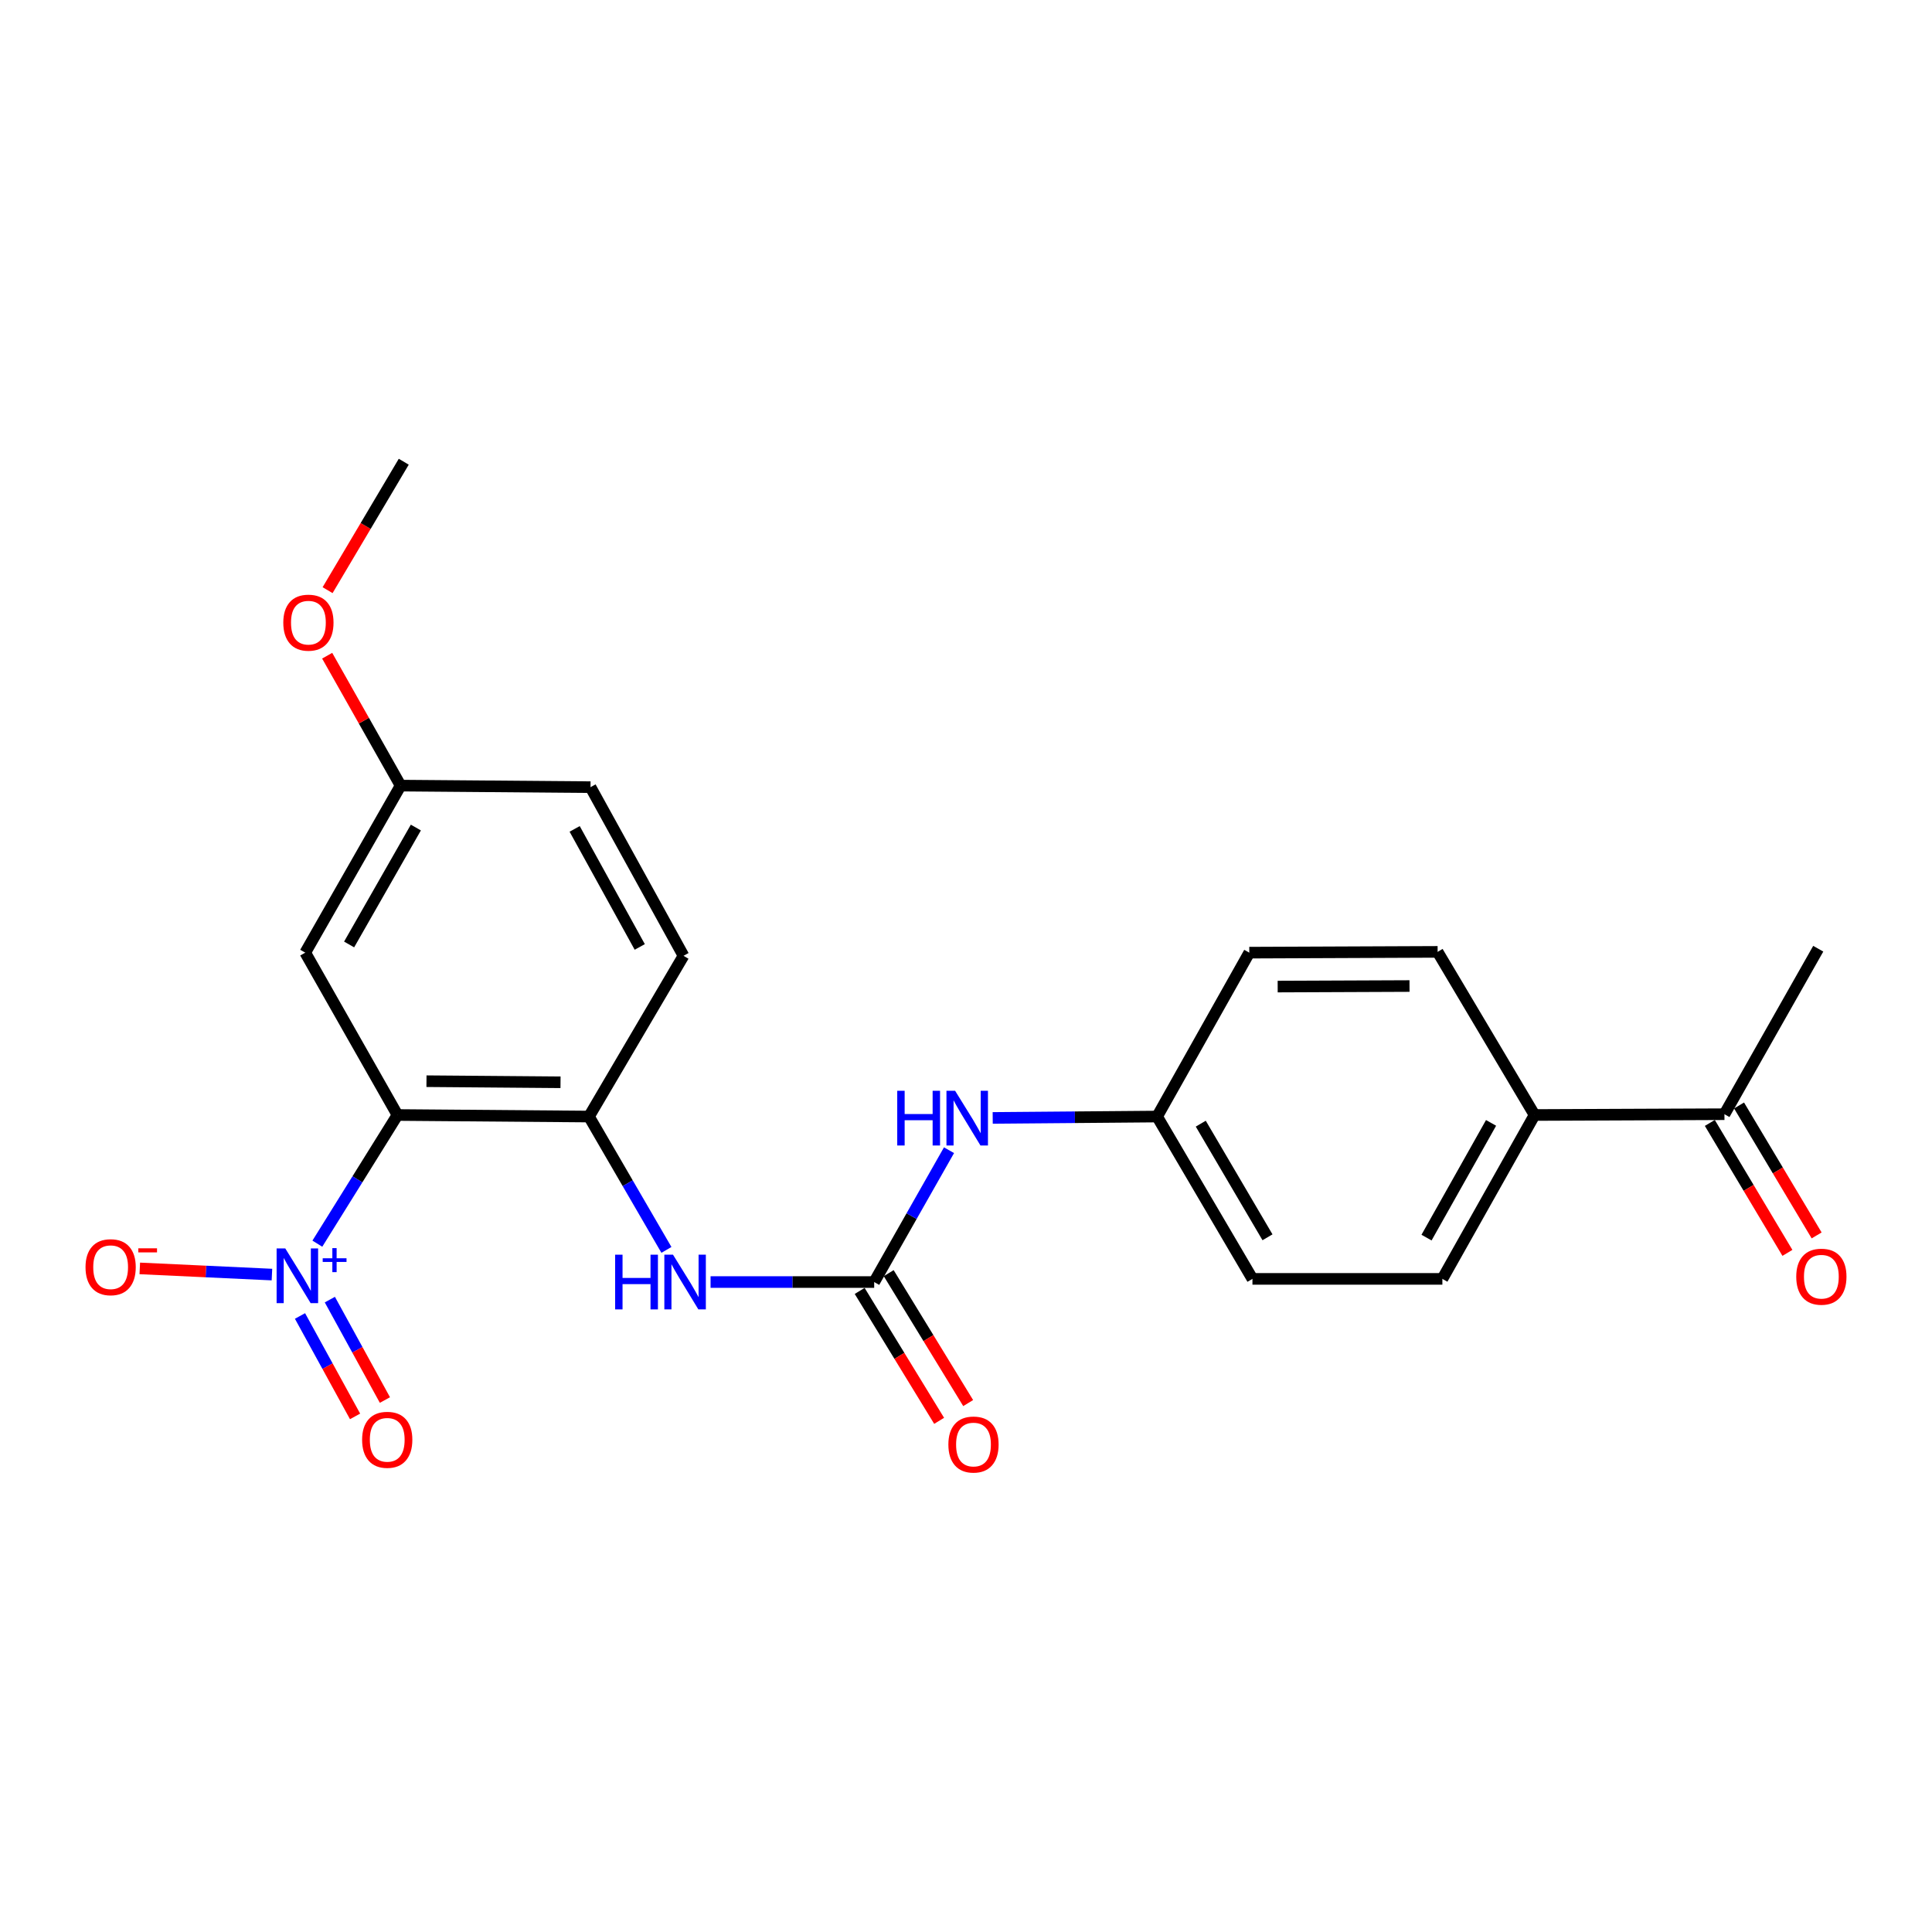 <?xml version='1.0' encoding='iso-8859-1'?>
<svg version='1.1' baseProfile='full'
              xmlns='http://www.w3.org/2000/svg'
                      xmlns:rdkit='http://www.rdkit.org/xml'
                      xmlns:xlink='http://www.w3.org/1999/xlink'
                  xml:space='preserve'
width='1000px' height='1000px' viewBox='0 0 1000 1000'>
<!-- END OF HEADER -->
<rect style='opacity:1.0;fill:#FFFFFF;stroke:none' width='1000' height='1000' x='0' y='0'> </rect>
<path class='bond-0' d='M 205.734,577.122 L 184.997,610.422' style='fill:none;fill-rule:evenodd;stroke:#000000;stroke-width:6px;stroke-linecap:butt;stroke-linejoin:miter;stroke-opacity:1' />
<path class='bond-0' d='M 184.997,610.422 L 164.259,643.722' style='fill:none;fill-rule:evenodd;stroke:#0000FF;stroke-width:6px;stroke-linecap:butt;stroke-linejoin:miter;stroke-opacity:1' />
<path class='bond-2' d='M 205.734,577.122 L 304.85,577.925' style='fill:none;fill-rule:evenodd;stroke:#000000;stroke-width:6px;stroke-linecap:butt;stroke-linejoin:miter;stroke-opacity:1' />
<path class='bond-2' d='M 220.744,559.624 L 290.126,560.186' style='fill:none;fill-rule:evenodd;stroke:#000000;stroke-width:6px;stroke-linecap:butt;stroke-linejoin:miter;stroke-opacity:1' />
<path class='bond-4' d='M 205.734,577.122 L 157.996,493.09' style='fill:none;fill-rule:evenodd;stroke:#000000;stroke-width:6px;stroke-linecap:butt;stroke-linejoin:miter;stroke-opacity:1' />
<path class='bond-6' d='M 140.756,659.718 L 106.555,658.122' style='fill:none;fill-rule:evenodd;stroke:#0000FF;stroke-width:6px;stroke-linecap:butt;stroke-linejoin:miter;stroke-opacity:1' />
<path class='bond-6' d='M 106.555,658.122 L 72.355,656.525' style='fill:none;fill-rule:evenodd;stroke:#FF0000;stroke-width:6px;stroke-linecap:butt;stroke-linejoin:miter;stroke-opacity:1' />
<path class='bond-7' d='M 155.281,681.147 L 169.533,707.138' style='fill:none;fill-rule:evenodd;stroke:#0000FF;stroke-width:6px;stroke-linecap:butt;stroke-linejoin:miter;stroke-opacity:1' />
<path class='bond-7' d='M 169.533,707.138 L 183.785,733.128' style='fill:none;fill-rule:evenodd;stroke:#FF0000;stroke-width:6px;stroke-linecap:butt;stroke-linejoin:miter;stroke-opacity:1' />
<path class='bond-7' d='M 170.73,672.676 L 184.982,698.666' style='fill:none;fill-rule:evenodd;stroke:#0000FF;stroke-width:6px;stroke-linecap:butt;stroke-linejoin:miter;stroke-opacity:1' />
<path class='bond-7' d='M 184.982,698.666 L 199.234,724.657' style='fill:none;fill-rule:evenodd;stroke:#FF0000;stroke-width:6px;stroke-linecap:butt;stroke-linejoin:miter;stroke-opacity:1' />
<path class='bond-1' d='M 452.478,663.583 L 410.135,663.583' style='fill:none;fill-rule:evenodd;stroke:#000000;stroke-width:6px;stroke-linecap:butt;stroke-linejoin:miter;stroke-opacity:1' />
<path class='bond-1' d='M 410.135,663.583 L 367.791,663.583' style='fill:none;fill-rule:evenodd;stroke:#0000FF;stroke-width:6px;stroke-linecap:butt;stroke-linejoin:miter;stroke-opacity:1' />
<path class='bond-5' d='M 452.478,663.583 L 471.842,629.464' style='fill:none;fill-rule:evenodd;stroke:#000000;stroke-width:6px;stroke-linecap:butt;stroke-linejoin:miter;stroke-opacity:1' />
<path class='bond-5' d='M 471.842,629.464 L 491.206,595.346' style='fill:none;fill-rule:evenodd;stroke:#0000FF;stroke-width:6px;stroke-linecap:butt;stroke-linejoin:miter;stroke-opacity:1' />
<path class='bond-10' d='M 444.963,668.18 L 465.529,701.8' style='fill:none;fill-rule:evenodd;stroke:#000000;stroke-width:6px;stroke-linecap:butt;stroke-linejoin:miter;stroke-opacity:1' />
<path class='bond-10' d='M 465.529,701.8 L 486.095,735.42' style='fill:none;fill-rule:evenodd;stroke:#FF0000;stroke-width:6px;stroke-linecap:butt;stroke-linejoin:miter;stroke-opacity:1' />
<path class='bond-10' d='M 459.993,658.986 L 480.559,692.606' style='fill:none;fill-rule:evenodd;stroke:#000000;stroke-width:6px;stroke-linecap:butt;stroke-linejoin:miter;stroke-opacity:1' />
<path class='bond-10' d='M 480.559,692.606 L 501.125,726.226' style='fill:none;fill-rule:evenodd;stroke:#FF0000;stroke-width:6px;stroke-linecap:butt;stroke-linejoin:miter;stroke-opacity:1' />
<path class='bond-3' d='M 304.85,577.925 L 324.896,612.436' style='fill:none;fill-rule:evenodd;stroke:#000000;stroke-width:6px;stroke-linecap:butt;stroke-linejoin:miter;stroke-opacity:1' />
<path class='bond-3' d='M 324.896,612.436 L 344.941,646.946' style='fill:none;fill-rule:evenodd;stroke:#0000FF;stroke-width:6px;stroke-linecap:butt;stroke-linejoin:miter;stroke-opacity:1' />
<path class='bond-11' d='M 304.85,577.925 L 353.782,494.724' style='fill:none;fill-rule:evenodd;stroke:#000000;stroke-width:6px;stroke-linecap:butt;stroke-linejoin:miter;stroke-opacity:1' />
<path class='bond-15' d='M 157.996,493.09 L 207.349,406.63' style='fill:none;fill-rule:evenodd;stroke:#000000;stroke-width:6px;stroke-linecap:butt;stroke-linejoin:miter;stroke-opacity:1' />
<path class='bond-15' d='M 180.701,488.855 L 215.248,428.333' style='fill:none;fill-rule:evenodd;stroke:#000000;stroke-width:6px;stroke-linecap:butt;stroke-linejoin:miter;stroke-opacity:1' />
<path class='bond-16' d='M 513.824,578.637 L 556.372,578.281' style='fill:none;fill-rule:evenodd;stroke:#0000FF;stroke-width:6px;stroke-linecap:butt;stroke-linejoin:miter;stroke-opacity:1' />
<path class='bond-16' d='M 556.372,578.281 L 598.921,577.925' style='fill:none;fill-rule:evenodd;stroke:#000000;stroke-width:6px;stroke-linecap:butt;stroke-linejoin:miter;stroke-opacity:1' />
<path class='bond-8' d='M 892.57,576.711 L 794.286,577.122' style='fill:none;fill-rule:evenodd;stroke:#000000;stroke-width:6px;stroke-linecap:butt;stroke-linejoin:miter;stroke-opacity:1' />
<path class='bond-12' d='M 885.006,581.227 L 905.083,614.855' style='fill:none;fill-rule:evenodd;stroke:#000000;stroke-width:6px;stroke-linecap:butt;stroke-linejoin:miter;stroke-opacity:1' />
<path class='bond-12' d='M 905.083,614.855 L 925.161,648.484' style='fill:none;fill-rule:evenodd;stroke:#FF0000;stroke-width:6px;stroke-linecap:butt;stroke-linejoin:miter;stroke-opacity:1' />
<path class='bond-12' d='M 900.134,572.195 L 920.211,605.824' style='fill:none;fill-rule:evenodd;stroke:#000000;stroke-width:6px;stroke-linecap:butt;stroke-linejoin:miter;stroke-opacity:1' />
<path class='bond-12' d='M 920.211,605.824 L 940.289,639.452' style='fill:none;fill-rule:evenodd;stroke:#FF0000;stroke-width:6px;stroke-linecap:butt;stroke-linejoin:miter;stroke-opacity:1' />
<path class='bond-21' d='M 892.57,576.711 L 941.12,491.054' style='fill:none;fill-rule:evenodd;stroke:#000000;stroke-width:6px;stroke-linecap:butt;stroke-linejoin:miter;stroke-opacity:1' />
<path class='bond-9' d='M 794.286,577.122 L 746.568,661.948' style='fill:none;fill-rule:evenodd;stroke:#000000;stroke-width:6px;stroke-linecap:butt;stroke-linejoin:miter;stroke-opacity:1' />
<path class='bond-9' d='M 771.772,581.208 L 738.369,640.586' style='fill:none;fill-rule:evenodd;stroke:#000000;stroke-width:6px;stroke-linecap:butt;stroke-linejoin:miter;stroke-opacity:1' />
<path class='bond-24' d='M 794.286,577.122 L 744.111,492.688' style='fill:none;fill-rule:evenodd;stroke:#000000;stroke-width:6px;stroke-linecap:butt;stroke-linejoin:miter;stroke-opacity:1' />
<path class='bond-23' d='M 353.782,494.724 L 305.653,407.432' style='fill:none;fill-rule:evenodd;stroke:#000000;stroke-width:6px;stroke-linecap:butt;stroke-linejoin:miter;stroke-opacity:1' />
<path class='bond-23' d='M 331.134,490.138 L 297.443,429.033' style='fill:none;fill-rule:evenodd;stroke:#000000;stroke-width:6px;stroke-linecap:butt;stroke-linejoin:miter;stroke-opacity:1' />
<path class='bond-13' d='M 744.111,492.688 L 646.629,493.09' style='fill:none;fill-rule:evenodd;stroke:#000000;stroke-width:6px;stroke-linecap:butt;stroke-linejoin:miter;stroke-opacity:1' />
<path class='bond-13' d='M 729.561,510.367 L 661.324,510.648' style='fill:none;fill-rule:evenodd;stroke:#000000;stroke-width:6px;stroke-linecap:butt;stroke-linejoin:miter;stroke-opacity:1' />
<path class='bond-14' d='M 746.568,661.948 L 648.264,661.948' style='fill:none;fill-rule:evenodd;stroke:#000000;stroke-width:6px;stroke-linecap:butt;stroke-linejoin:miter;stroke-opacity:1' />
<path class='bond-17' d='M 207.349,406.63 L 305.653,407.432' style='fill:none;fill-rule:evenodd;stroke:#000000;stroke-width:6px;stroke-linecap:butt;stroke-linejoin:miter;stroke-opacity:1' />
<path class='bond-20' d='M 207.349,406.63 L 188.347,373.01' style='fill:none;fill-rule:evenodd;stroke:#000000;stroke-width:6px;stroke-linecap:butt;stroke-linejoin:miter;stroke-opacity:1' />
<path class='bond-20' d='M 188.347,373.01 L 169.344,339.39' style='fill:none;fill-rule:evenodd;stroke:#FF0000;stroke-width:6px;stroke-linecap:butt;stroke-linejoin:miter;stroke-opacity:1' />
<path class='bond-18' d='M 598.921,577.925 L 646.629,493.09' style='fill:none;fill-rule:evenodd;stroke:#000000;stroke-width:6px;stroke-linecap:butt;stroke-linejoin:miter;stroke-opacity:1' />
<path class='bond-19' d='M 598.921,577.925 L 648.264,661.948' style='fill:none;fill-rule:evenodd;stroke:#000000;stroke-width:6px;stroke-linecap:butt;stroke-linejoin:miter;stroke-opacity:1' />
<path class='bond-19' d='M 621.515,581.606 L 656.055,640.422' style='fill:none;fill-rule:evenodd;stroke:#000000;stroke-width:6px;stroke-linecap:butt;stroke-linejoin:miter;stroke-opacity:1' />
<path class='bond-22' d='M 169.558,305.467 L 189.271,272.226' style='fill:none;fill-rule:evenodd;stroke:#FF0000;stroke-width:6px;stroke-linecap:butt;stroke-linejoin:miter;stroke-opacity:1' />
<path class='bond-22' d='M 189.271,272.226 L 208.984,238.985' style='fill:none;fill-rule:evenodd;stroke:#000000;stroke-width:6px;stroke-linecap:butt;stroke-linejoin:miter;stroke-opacity:1' />
<path  class='atom-1' d='M 147.655 646.173
L 156.935 661.173
Q 157.855 662.653, 159.335 665.333
Q 160.815 668.013, 160.895 668.173
L 160.895 646.173
L 164.655 646.173
L 164.655 674.493
L 160.775 674.493
L 150.815 658.093
Q 149.655 656.173, 148.415 653.973
Q 147.215 651.773, 146.855 651.093
L 146.855 674.493
L 143.175 674.493
L 143.175 646.173
L 147.655 646.173
' fill='#0000FF'/>
<path  class='atom-1' d='M 167.031 651.278
L 172.02 651.278
L 172.02 646.024
L 174.238 646.024
L 174.238 651.278
L 179.36 651.278
L 179.36 653.178
L 174.238 653.178
L 174.238 658.458
L 172.02 658.458
L 172.02 653.178
L 167.031 653.178
L 167.031 651.278
' fill='#0000FF'/>
<path  class='atom-4' d='M 318.384 649.423
L 322.224 649.423
L 322.224 661.463
L 336.704 661.463
L 336.704 649.423
L 340.544 649.423
L 340.544 677.743
L 336.704 677.743
L 336.704 664.663
L 322.224 664.663
L 322.224 677.743
L 318.384 677.743
L 318.384 649.423
' fill='#0000FF'/>
<path  class='atom-4' d='M 348.344 649.423
L 357.624 664.423
Q 358.544 665.903, 360.024 668.583
Q 361.504 671.263, 361.584 671.423
L 361.584 649.423
L 365.344 649.423
L 365.344 677.743
L 361.464 677.743
L 351.504 661.343
Q 350.344 659.423, 349.104 657.223
Q 347.904 655.023, 347.544 654.343
L 347.544 677.743
L 343.864 677.743
L 343.864 649.423
L 348.344 649.423
' fill='#0000FF'/>
<path  class='atom-6' d='M 464.406 564.587
L 468.246 564.587
L 468.246 576.627
L 482.726 576.627
L 482.726 564.587
L 486.566 564.587
L 486.566 592.907
L 482.726 592.907
L 482.726 579.827
L 468.246 579.827
L 468.246 592.907
L 464.406 592.907
L 464.406 564.587
' fill='#0000FF'/>
<path  class='atom-6' d='M 494.366 564.587
L 503.646 579.587
Q 504.566 581.067, 506.046 583.747
Q 507.526 586.427, 507.606 586.587
L 507.606 564.587
L 511.366 564.587
L 511.366 592.907
L 507.486 592.907
L 497.526 576.507
Q 496.366 574.587, 495.126 572.387
Q 493.926 570.187, 493.566 569.507
L 493.566 592.907
L 489.886 592.907
L 489.886 564.587
L 494.366 564.587
' fill='#0000FF'/>
<path  class='atom-7' d='M 44.265 655.9
Q 44.265 649.1, 47.625 645.3
Q 50.985 641.5, 57.265 641.5
Q 63.545 641.5, 66.905 645.3
Q 70.265 649.1, 70.265 655.9
Q 70.265 662.78, 66.865 666.7
Q 63.465 670.58, 57.265 670.58
Q 51.025 670.58, 47.625 666.7
Q 44.265 662.82, 44.265 655.9
M 57.265 667.38
Q 61.585 667.38, 63.905 664.5
Q 66.265 661.58, 66.265 655.9
Q 66.265 650.34, 63.905 647.54
Q 61.585 644.7, 57.265 644.7
Q 52.945 644.7, 50.585 647.5
Q 48.265 650.3, 48.265 655.9
Q 48.265 661.62, 50.585 664.5
Q 52.945 667.38, 57.265 667.38
' fill='#FF0000'/>
<path  class='atom-7' d='M 71.585 646.123
L 81.274 646.123
L 81.274 648.235
L 71.585 648.235
L 71.585 646.123
' fill='#FF0000'/>
<path  class='atom-8' d='M 187.429 745.238
Q 187.429 738.438, 190.789 734.638
Q 194.149 730.838, 200.429 730.838
Q 206.709 730.838, 210.069 734.638
Q 213.429 738.438, 213.429 745.238
Q 213.429 752.118, 210.029 756.038
Q 206.629 759.918, 200.429 759.918
Q 194.189 759.918, 190.789 756.038
Q 187.429 752.158, 187.429 745.238
M 200.429 756.718
Q 204.749 756.718, 207.069 753.838
Q 209.429 750.918, 209.429 745.238
Q 209.429 739.678, 207.069 736.878
Q 204.749 734.038, 200.429 734.038
Q 196.109 734.038, 193.749 736.838
Q 191.429 739.638, 191.429 745.238
Q 191.429 750.958, 193.749 753.838
Q 196.109 756.718, 200.429 756.718
' fill='#FF0000'/>
<path  class='atom-11' d='M 490.876 747.685
Q 490.876 740.885, 494.236 737.085
Q 497.596 733.285, 503.876 733.285
Q 510.156 733.285, 513.516 737.085
Q 516.876 740.885, 516.876 747.685
Q 516.876 754.565, 513.476 758.485
Q 510.076 762.365, 503.876 762.365
Q 497.636 762.365, 494.236 758.485
Q 490.876 754.605, 490.876 747.685
M 503.876 759.165
Q 508.196 759.165, 510.516 756.285
Q 512.876 753.365, 512.876 747.685
Q 512.876 742.125, 510.516 739.325
Q 508.196 736.485, 503.876 736.485
Q 499.556 736.485, 497.196 739.285
Q 494.876 742.085, 494.876 747.685
Q 494.876 753.405, 497.196 756.285
Q 499.556 759.165, 503.876 759.165
' fill='#FF0000'/>
<path  class='atom-13' d='M 929.735 660.814
Q 929.735 654.014, 933.095 650.214
Q 936.455 646.414, 942.735 646.414
Q 949.015 646.414, 952.375 650.214
Q 955.735 654.014, 955.735 660.814
Q 955.735 667.694, 952.335 671.614
Q 948.935 675.494, 942.735 675.494
Q 936.495 675.494, 933.095 671.614
Q 929.735 667.734, 929.735 660.814
M 942.735 672.294
Q 947.055 672.294, 949.375 669.414
Q 951.735 666.494, 951.735 660.814
Q 951.735 655.254, 949.375 652.454
Q 947.055 649.614, 942.735 649.614
Q 938.415 649.614, 936.055 652.414
Q 933.735 655.214, 933.735 660.814
Q 933.735 666.534, 936.055 669.414
Q 938.415 672.294, 942.735 672.294
' fill='#FF0000'/>
<path  class='atom-21' d='M 146.631 322.285
Q 146.631 315.485, 149.991 311.685
Q 153.351 307.885, 159.631 307.885
Q 165.911 307.885, 169.271 311.685
Q 172.631 315.485, 172.631 322.285
Q 172.631 329.165, 169.231 333.085
Q 165.831 336.965, 159.631 336.965
Q 153.391 336.965, 149.991 333.085
Q 146.631 329.205, 146.631 322.285
M 159.631 333.765
Q 163.951 333.765, 166.271 330.885
Q 168.631 327.965, 168.631 322.285
Q 168.631 316.725, 166.271 313.925
Q 163.951 311.085, 159.631 311.085
Q 155.311 311.085, 152.951 313.885
Q 150.631 316.685, 150.631 322.285
Q 150.631 328.005, 152.951 330.885
Q 155.311 333.765, 159.631 333.765
' fill='#FF0000'/>
</svg>
